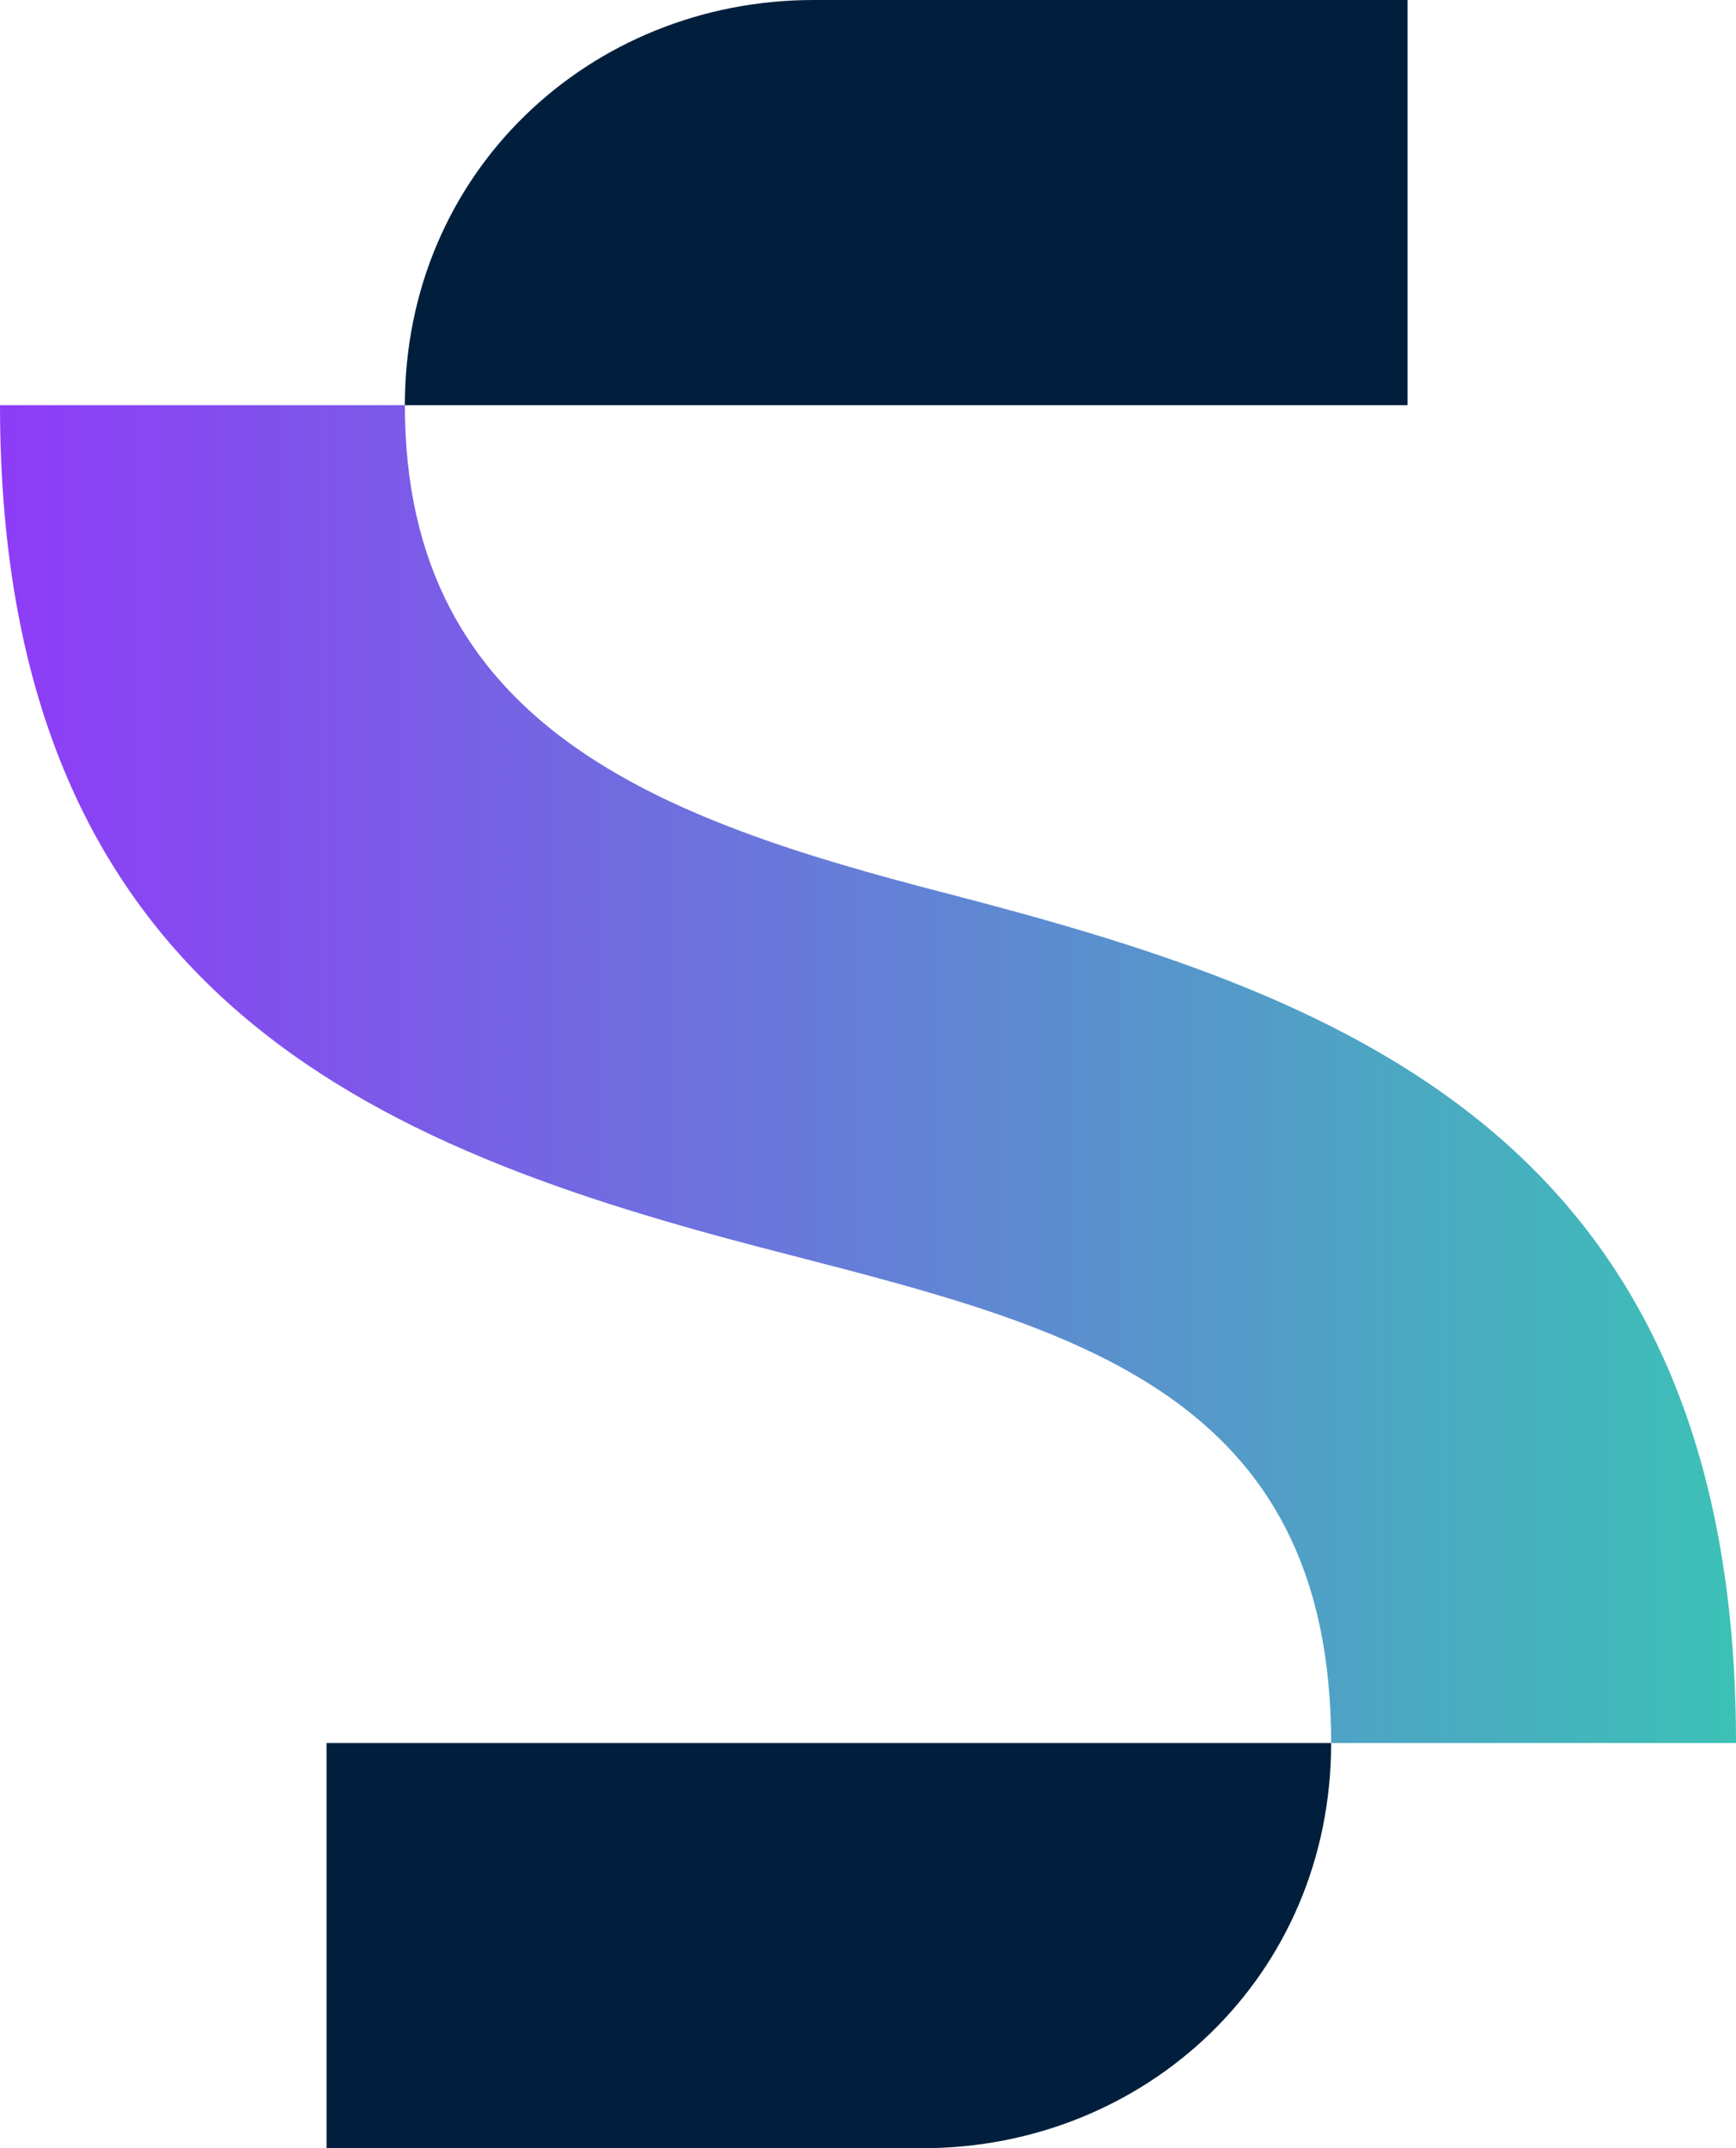 <?xml version="1.0" encoding="UTF-8" standalone="no"?>
<!-- Generator: Adobe Illustrator 26.0.2, SVG Export Plug-In . SVG Version: 6.00 Build 0)  -->

<svg
    version="1.1"
    id="Layer_1"
    x="0px"
    y="0px"
    viewBox="0 0 591.68 731.63"
    xml:space="preserve"
    sodipodi:docname="sag-logo-small.svg"
    width="591.68"
    height="731.63"
    inkscape:version="1.2.2 (732a01da63, 2022-12-09)"
    xmlns:inkscape="http://www.inkscape.org/namespaces/inkscape"
    xmlns:sodipodi="http://sodipodi.sourceforge.net/DTD/sodipodi-0.dtd"
    xmlns="http://www.w3.org/2000/svg"
    xmlns:svg="http://www.w3.org/2000/svg">
    <defs id="defs42"/>
    <sodipodi:namedview
    id="namedview40"
    pagecolor="#ffffff"
    bordercolor="#000000"
    borderopacity="0.25"
    inkscape:showpageshadow="2"
    inkscape:pageopacity="0.0"
    inkscape:pagecheckerboard="0"
    inkscape:deskcolor="#d1d1d1"
    showgrid="false"
    inkscape:zoom="0.95956196"
    inkscape:cx="349.11763"
    inkscape:cy="534.61894"
    inkscape:window-width="2560"
    inkscape:window-height="1377"
    inkscape:window-x="-8"
    inkscape:window-y="-8"
    inkscape:window-maximized="1"
    inkscape:current-layer="g15" />
    <style
        type="text/css"
        id="style2">
	    .st0{fill:url(#SVGID_1_);}
	    .st1{fill:#011F3D;}
    </style>
    <g id="g37" transform="translate(-269.68)">
        <g id="g15">
        <linearGradient
            id="SVGID_1_"
            gradientUnits="userSpaceOnUse"
            x1="269.679"
            y1="365.814"
            x2="861.36"
            y2="365.814">
            <stop offset="0" style="stop-color:#8E3CF7" id="stop4" />
            <stop offset="1" style="stop-color:#3CC1B6" id="stop6" />
        </linearGradient>
            <g id="g205">
                <path
                    class="st0"
                    d=" M 591.23,303.98
                        C 495.55,279.24 407.67,248 407.67,137.99
                        H 269.68
                        c 0,206.34 134.74,255.16 270.13,289.66 95.68,24.74 183.56,47.03 183.56,165.98
                        h 137.99
                        c 0,-208.12 -136.69,-255.15 -270.13,-289.65 z"
                        id="path9" style="fill:url(#SVGID_1_)" />
                <path
                    class="st1"
                    d=" m 380.98,731.63
                        h 203.09
                        c 76.16,0 139.3,-58.58 139.3,-137.99
                        H 380.98 Z"
                        id="path11" />
                <path
                    class="st1"
                    d=" M 749.4,0
                        H 546.97
                        C 470.81,0 407.67,58.58 407.67,137.99
                        H 749.4 Z"
                        id="path13" />
            </g>
        </g>
    </g>
</svg>